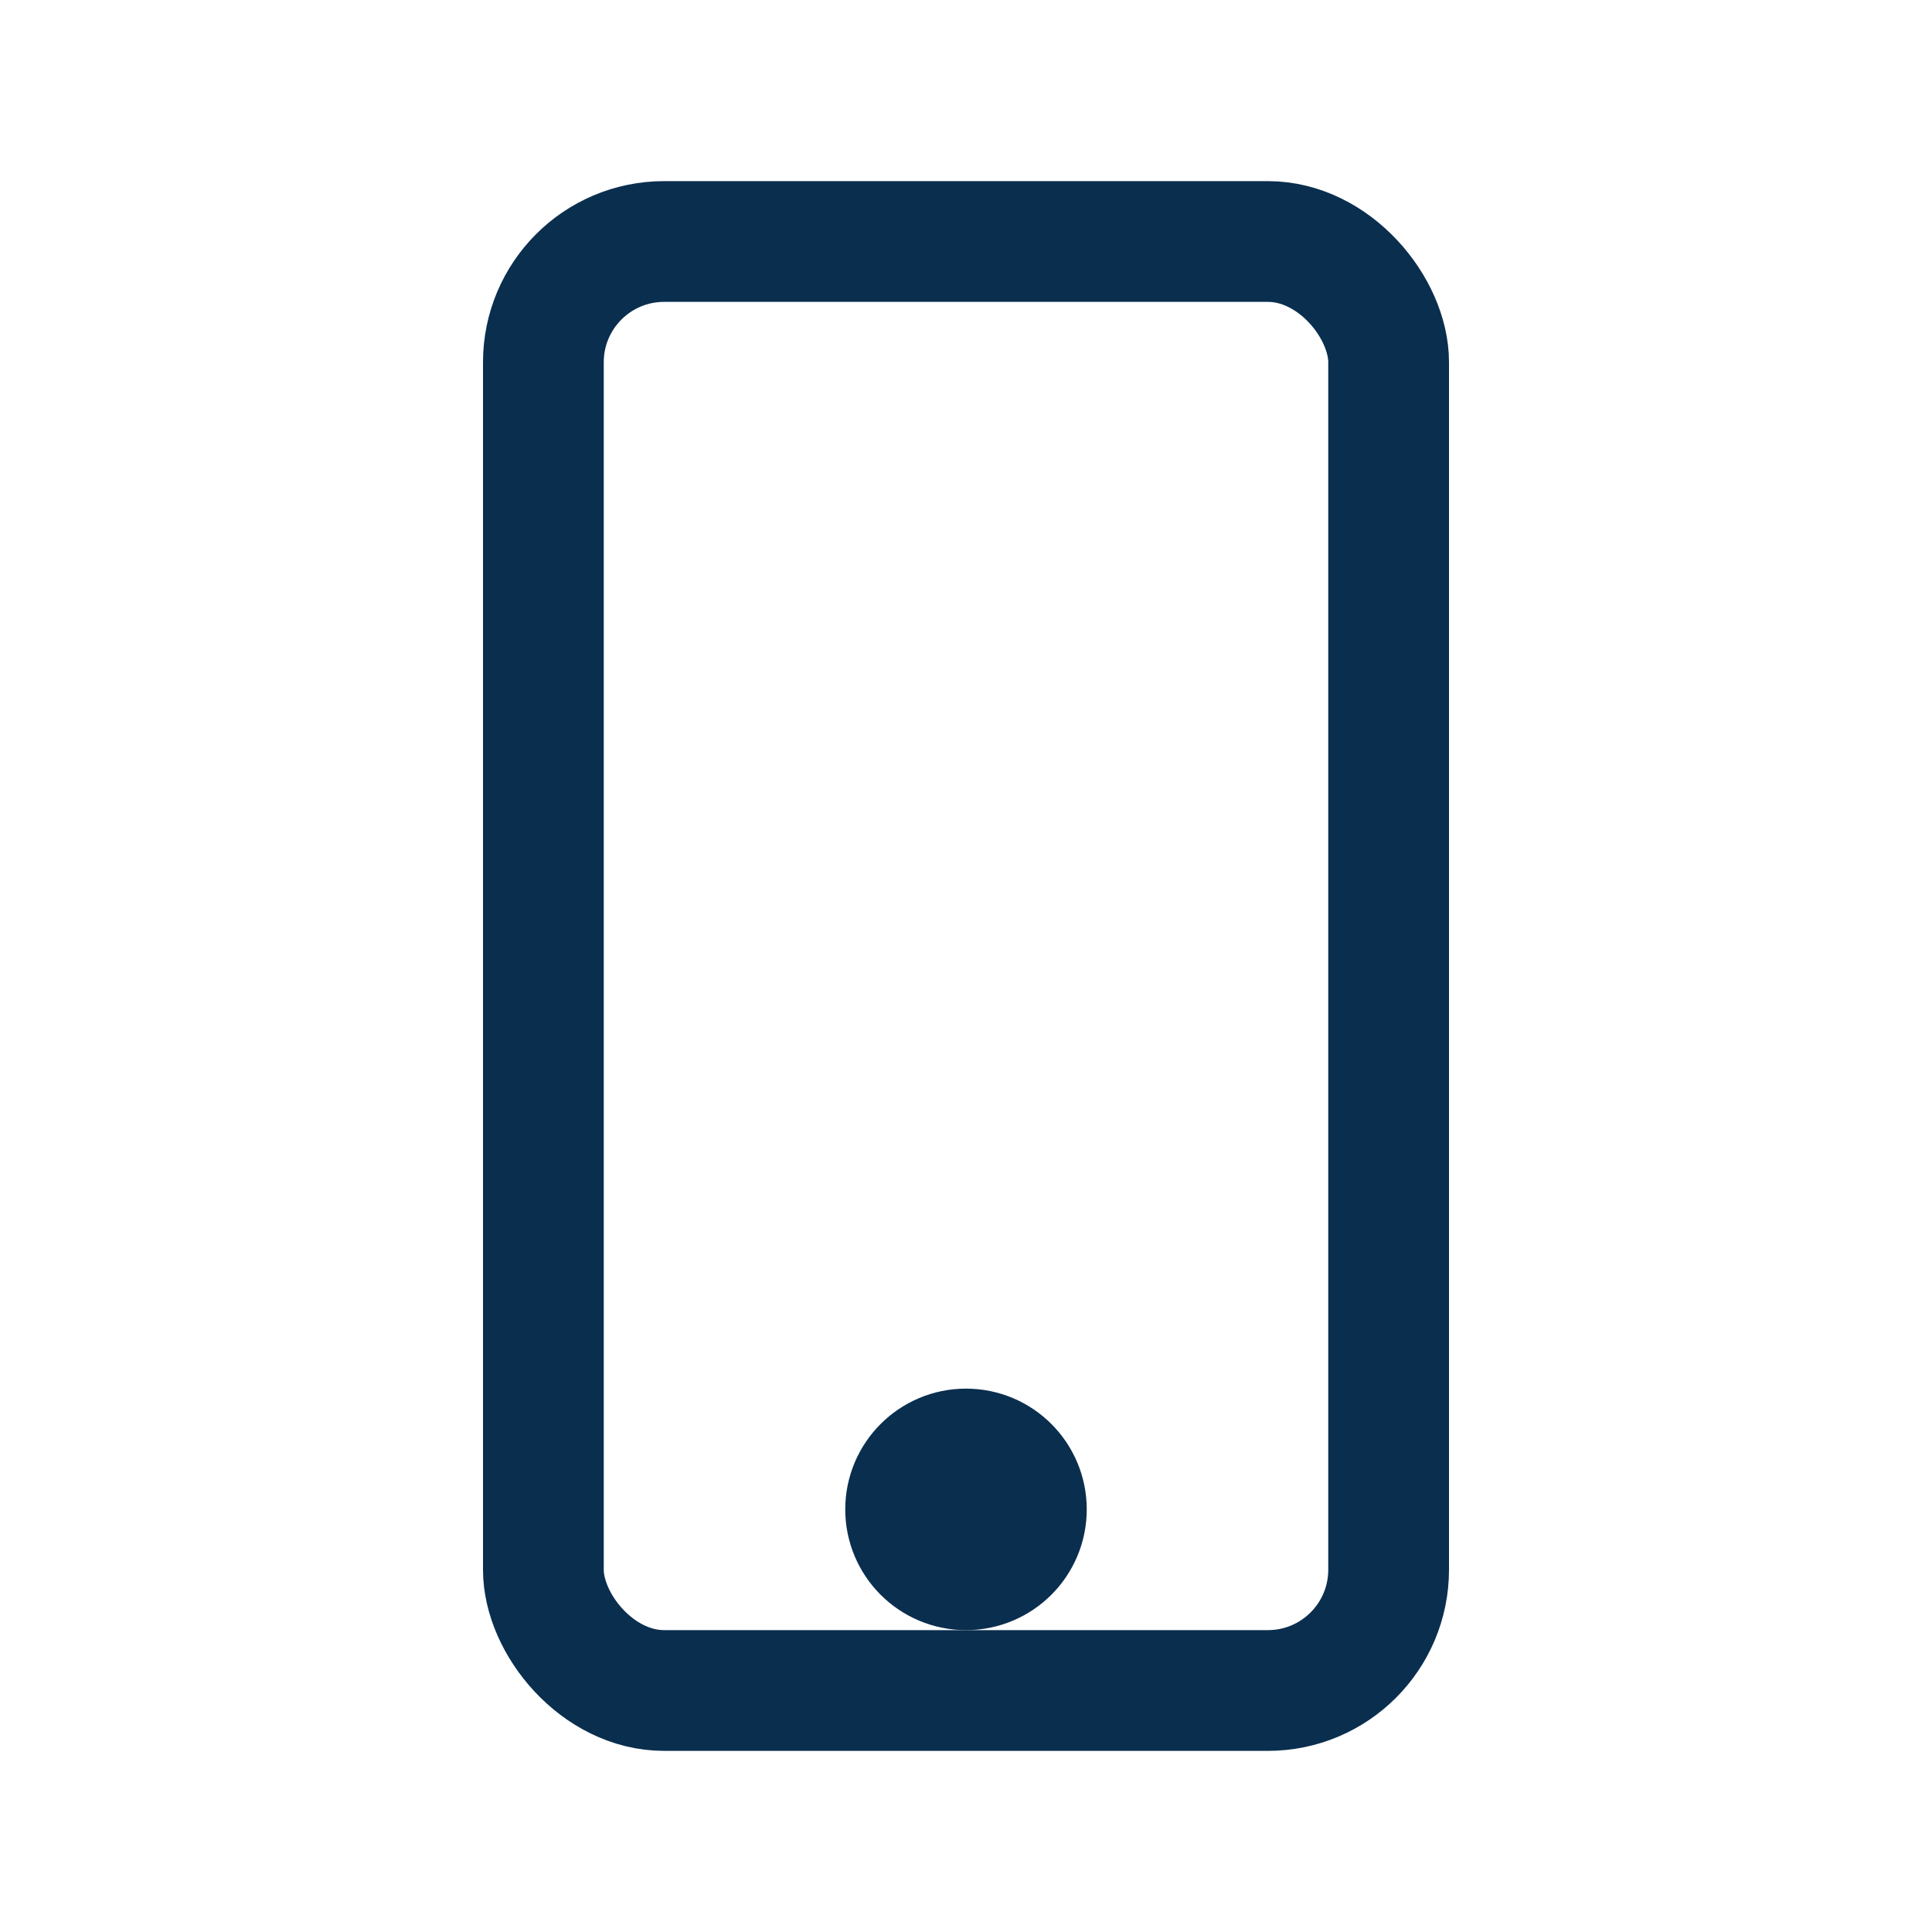 <?xml version="1.0" encoding="UTF-8"?>
<svg xmlns="http://www.w3.org/2000/svg" width="32" height="32" viewBox="0 0 32 32"><g fill="none" stroke="#0A2E4E" stroke-width="2"><rect x="9" y="4" width="14" height="24" rx="2"/><circle cx="16" cy="25" r="1"/></g></svg>